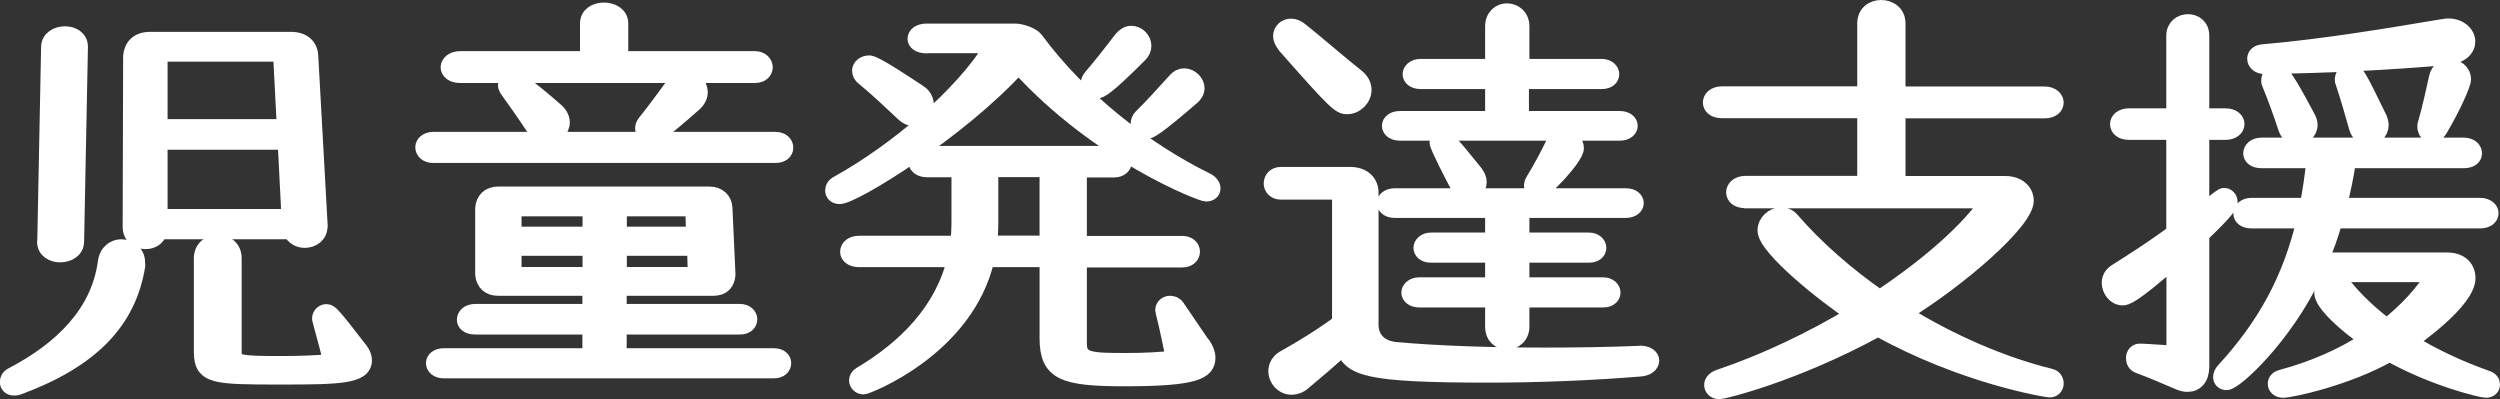 <?xml version="1.0" encoding="UTF-8"?>
<svg xmlns="http://www.w3.org/2000/svg" width="156.94" height="25.05" viewBox="0 0 156.94 25.05">
  <rect x="0" y="0" width="156.94" height="25.05" fill="#333333" stroke="none"/>
  <defs>
    <style>
      .cls-1 {
        fill: #fff;
        stroke: #fff;
        stroke-linecap: round;
        stroke-linejoin: round;
      }
    </style>
  </defs>
  <g id="_イヤー_1" data-name="レイヤー 1"/>
  <g id="_イヤー_2" data-name="レイヤー 2">
    <g id="_イヤー_1-2" data-name="レイヤー 1">
      <g>
        <path class="cls-1" d="M8.62,16.67c-.57,3.54-2.94,5.94-7.45,7.61-.11,.05-.19,.05-.3,.05-.24,0-.38-.16-.38-.35,0-.16,.08-.32,.27-.41,3.16-1.65,5.45-3.94,5.88-7.1,.08-.65,.54-.95,.97-.95,.51,0,1,.35,1,.97v.16Zm-5.78-1.51l.24-12.2c0-.54,.51-.81,1-.81s.94,.27,.94,.78v.03l-.24,12.2c0,.54-.51,.81-1,.81s-.95-.27-.95-.78v-.03Zm17.22-.94c0,.54-.46,.84-.92,.84-.35,0-.7-.16-.86-.54H10c-.11,.43-.49,.62-.86,.62-.46,0-.94-.3-.94-.89l.03-10.72c.05-.59,.41-1.03,1.19-1.03h8.85c.78,0,1.19,.43,1.21,1.03l.59,10.64v.05Zm-2.43-10.85h-7.61V7.98h7.86l-.24-4.62Zm.3,5.53h-7.91v4.72h8.15l-.24-4.72Zm-5.26,7.31c0-.65,.51-.97,1-.97,.51,0,1,.32,1,.97v5.94c0,.65,.38,.7,2.94,.7,1.05,0,2.24-.03,3.18-.13-.22-1-.57-2.16-.67-2.59-.03-.05-.03-.11-.03-.13,0-.24,.19-.41,.41-.41s.38,.16,2.11,2.4c.16,.22,.24,.43,.24,.62,0,1-1.57,1.03-5.32,1.03-4.08,0-4.86-.03-4.86-1.54v-5.88Z"/>
        <path class="cls-1" d="M27.19,9.73c-.41,0-.62-.24-.62-.49,0-.22,.22-.46,.62-.46h21.49c.41,0,.62,.24,.62,.49s-.21,.46-.62,.46H27.19Zm.67,13.52c-.41,0-.62-.22-.62-.46,0-.22,.22-.43,.62-.43h9.2v-1.86h-7.23c-.46,0-.65-.22-.65-.43,0-.24,.22-.49,.65-.49h7.23v-1.51h-5.78c-.59,0-.89-.32-.95-.84v-4.16c.05-.51,.35-.86,.95-.86h13.23c.59,0,.95,.35,.97,.86l.19,4.16c-.03,.51-.3,.84-.89,.84h-5.94v1.51h7.61c.38,0,.59,.24,.59,.46,0,.24-.19,.46-.59,.46h-7.61v1.86h9.74c.4,0,.59,.22,.59,.43,0,.24-.19,.46-.59,.46H27.86Zm1.03-18.54c-.49,0-.73-.24-.73-.49s.27-.51,.73-.51h8.02V1.47c0-.54,.49-.81,1-.81s1.03,.27,1.03,.81V3.71h8.45c.4,0,.62,.27,.62,.51s-.19,.49-.62,.49H28.89Zm5.48,3.81c-.3,0-.62-.16-.89-.57-.51-.78-1.19-1.73-1.59-2.29-.08-.11-.13-.22-.13-.32,0-.22,.19-.38,.43-.38,.43,0,2.24,1.59,2.73,2.02,.24,.22,.35,.49,.35,.7,0,.46-.41,.84-.89,.84Zm2.7,4.56h-4.83v1.65h4.83v-1.65Zm0,2.48h-4.83v1.7h4.83v-1.7Zm6.45-2.48h-4.67v1.65h4.72l-.05-1.65Zm.11,2.48h-4.78v1.7h4.83l-.05-1.7Zm-2.75-7.04c-.3,0-.51-.22-.51-.46,0-.13,.05-.24,.13-.35,.57-.7,1.21-1.59,1.73-2.29,.24-.35,.54-.49,.84-.49,.46,0,.86,.38,.86,.86,0,.24-.11,.49-.38,.73-2.08,1.84-2.43,2-2.67,2Z"/>
        <path class="cls-1" d="M58.17,2.85c-.49,0-.7-.22-.7-.41,0-.24,.24-.46,.7-.46h5.56c.35,0,1.05,.22,1.27,.51,2.78,3.78,6.86,6.94,10.69,8.83,.3,.13,.43,.35,.43,.51,0,.19-.16,.32-.41,.32-.3,0-6.72-2.46-11.77-8.02-3.75,4.13-10.37,8.18-11.23,8.18-.27,0-.41-.16-.41-.35,0-.16,.08-.32,.3-.43,3.64-2.02,7.86-5.56,9.74-8.69h-4.18Zm17.33,18.79c.19,.27,.3,.57,.3,.81,0,.86-.73,1.3-5.18,1.3-3.91,0-4.86-.38-4.86-2.54v-4.94h-3.83c-1.29,5.62-7.53,7.99-7.72,7.99-.24,0-.41-.19-.41-.38,0-.13,.08-.27,.22-.35,2.86-1.7,5.18-4.05,5.94-7.26h-6.02c-.49,0-.7-.24-.7-.46,0-.27,.24-.51,.7-.51h6.21c.05-.43,.08-.89,.08-1.38v-3.29h-2c-.49,0-.7-.24-.7-.46,0-.27,.24-.51,.7-.51h11.71c.4,0,.62,.24,.62,.49s-.22,.49-.62,.49h-2.21v4.67h6.48c.41,0,.62,.24,.62,.49s-.21,.49-.62,.49h-6.48v5.29c0,1.05,.7,1.08,2.97,1.08,1.13,0,2.21-.05,3-.16-.19-.78-.43-2.08-.65-2.89,0-.05-.03-.11-.03-.13,0-.27,.22-.41,.43-.41,.16,0,.32,.05,.43,.22l1.62,2.38ZM56.74,7.14c-.86-.81-1.75-1.65-2.48-2.24-.19-.13-.27-.3-.27-.46,0-.24,.24-.46,.57-.46,.11,0,.32-.03,3.13,1.84,.3,.19,.43,.49,.43,.75,0,.43-.35,.84-.78,.84-.19,0-.41-.08-.59-.27Zm9.02,3.48h-3.59v3.35c0,.46-.03,.89-.08,1.32h3.67v-4.67Zm3.05-4.94c-.27,0-.46-.22-.46-.46,0-.13,.05-.24,.16-.38,.54-.62,1.35-1.65,1.92-2.4,.19-.22,.38-.32,.59-.32,.4,0,.76,.35,.76,.76,0,.19-.08,.38-.24,.54-2.08,2.08-2.46,2.27-2.73,2.27Zm3.13,2.54c-.27,0-.46-.22-.46-.46,0-.14,.05-.3,.19-.43,.57-.54,1.49-1.57,2.13-2.27,.16-.19,.35-.27,.54-.27,.41,0,.78,.38,.78,.76,0,.16-.08,.32-.24,.49-2.32,2-2.7,2.19-2.94,2.19Z"/>
        <path class="cls-1" d="M102.96,22.2c.46,0,.7,.22,.7,.43,0,.24-.24,.49-.76,.51-2.92,.24-6.32,.38-9.45,.38-7.8,0-8.64-.43-9.12-1.73-.76,.73-1.7,1.51-2.51,2.19-.24,.22-.51,.3-.73,.3-.57,0-.97-.49-.97-.97,0-.32,.16-.65,.57-.86,1.03-.57,2.35-1.38,3.43-2.19V12.03h-3.72c-.38,0-.57-.27-.57-.51,0-.27,.19-.54,.57-.54h4.37c.78,0,1.27,.46,1.27,1.11v8.31c0,.78,.49,1.46,1.57,1.57,2.64,.24,5.99,.35,9.39,.35,2,0,4-.03,5.91-.11h.05ZM80.69,2.85c-.19-.22-.27-.41-.27-.59,0-.32,.27-.59,.62-.59,.19,0,.41,.08,.59,.24,.86,.67,2.4,2.02,3.54,2.92,.3,.24,.43,.54,.43,.81,0,.54-.49,1.03-1.03,1.03-.46,0-.7-.19-3.89-3.81Zm14.82,15.95v1.7c0,.62-.46,.94-.92,.94-.43,0-.86-.3-.86-.94v-1.7h-4.64c-.4,0-.62-.22-.62-.43s.22-.46,.62-.46h4.64v-1.92h-3.91c-.4,0-.59-.22-.59-.43s.22-.46,.59-.46h3.91v-1.92h-6.18c-.4,0-.62-.22-.62-.43s.22-.43,.62-.43h14.52c.41,0,.62,.22,.62,.43s-.22,.43-.62,.43h-6.56v1.92h4.24c.38,0,.59,.24,.59,.46s-.19,.43-.59,.43h-4.24v1.92h5.13c.38,0,.59,.24,.59,.46s-.19,.43-.59,.43h-5.13Zm-7.64-10.47c-.4,0-.62-.22-.62-.43s.22-.43,.62-.43h5.86v-2.38h-4.56c-.41,0-.62-.22-.62-.43s.21-.46,.62-.46h4.56V1.66c0-.62,.43-.95,.86-.95,.46,0,.92,.32,.92,.95v2.54h5.05c.38,0,.59,.24,.59,.46s-.19,.43-.59,.43h-5.08v2.38h6.21c.41,0,.62,.22,.62,.43s-.22,.43-.62,.43h-13.82Zm3.64,3.27c-.24-.43-1.27-2.43-1.27-2.65,0-.19,.14-.32,.3-.32,.19,0,.43,.19,2.05,2.21,.16,.22,.24,.4,.24,.59,0,.38-.3,.65-.65,.65-.24,0-.49-.13-.67-.49Zm4.67,.03c0-.05,0-.13,.05-.22,.49-.81,.89-1.54,1.24-2.27,.19-.38,.46-.54,.73-.54,.38,0,.73,.3,.73,.7,0,.59-2.05,2.73-2.38,2.73-.21,0-.38-.16-.38-.41Z"/>
        <path class="cls-1" d="M109.59,12.57c-.51,0-.73-.24-.73-.49,0-.27,.24-.54,.73-.54h7.5V6.92h-8.99c-.49,0-.7-.24-.7-.49s.24-.51,.7-.51h8.99V1.47c0-.65,.49-.97,1-.97s1.03,.32,1.03,.97V5.93h9.23c.46,0,.7,.27,.7,.51s-.22,.49-.7,.49h-9.23v4.62h6.78c.73,0,1.27,.43,1.27,1.05,0,1.3-4.13,4.89-7.67,7.07,3,1.86,6.24,3.24,9.2,3.97,.24,.05,.35,.24,.35,.43s-.13,.38-.38,.38c-.16,0-5.4-.84-10.77-3.83-5.29,2.89-9.74,3.94-9.96,3.94-.3,0-.46-.19-.46-.4,0-.16,.13-.35,.43-.46,2.89-.97,5.83-2.38,8.48-3.97-1.75-1.13-5.56-4.18-5.56-5.26,0-.54,.49-.95,.97-.95,.24,0,.49,.08,.67,.3,1.57,1.81,3.48,3.46,5.53,4.89,3.08-2.05,5.59-4.26,6.86-6.13h-15.28Z"/>
        <path class="cls-1" d="M136.49,16.29c-2.67,2.35-3.05,2.38-3.24,2.38-.46,0-.81-.46-.81-.92,0-.27,.13-.51,.38-.67,1.21-.76,2.48-1.59,3.67-2.46v-6.34h-2.83c-.49,0-.7-.24-.7-.49s.24-.49,.7-.49h2.83V2.25c0-.57,.43-.86,.86-.86s.84,.27,.84,.86V7.3h1.51c.46,0,.7,.24,.7,.49s-.24,.49-.7,.49h-1.51v5.05c1.3-1,1.3-1.03,1.43-1.03,.19,0,.35,.16,.35,.38,0,.16-.08,.43-1.78,2.05v8.29c0,.7-.35,1.08-.86,1.08-.16,0-.32-.03-.51-.11-1-.43-1.7-.73-2.56-1.05-.22-.08-.3-.27-.3-.46,0-.22,.14-.43,.41-.41,0,0,.73,.03,2.13,.13v-5.91Zm8.77,.92c-1.86,3.94-4.97,6.78-5.48,6.78-.22,0-.35-.14-.35-.32,0-.11,.05-.27,.19-.41,2.62-2.86,4.18-5.75,5.05-9.42h-3.32c-.46,0-.65-.22-.65-.43,0-.24,.22-.49,.65-.49h3.51c.19-.89,.32-1.86,.43-2.86h-3.32c-.46,0-.65-.22-.65-.43,0-.24,.22-.49,.65-.49h12.69c.43,0,.65,.24,.65,.49,0,.22-.19,.43-.65,.43h-7.26c-.13,1-.35,1.94-.57,2.86h8.85c.43,0,.67,.24,.67,.46,0,.24-.22,.46-.67,.46h-9.12c-.24,.86-.54,1.7-.89,2.51h7.94c.89,0,1.29,.51,1.29,1.11,0,1.43-3.35,3.78-3.67,3.99,1.48,.92,3.16,1.7,4.91,2.32,.22,.08,.3,.22,.3,.38s-.13,.32-.38,.32c-.27,0-3.24-.7-6.05-2.27-2.64,1.51-6.18,2.27-6.69,2.27-.3,0-.46-.19-.46-.38,0-.16,.11-.32,.35-.38,2.02-.54,3.86-1.35,5.43-2.38-1.38-.95-2.86-2.29-2.86-2.94,0-.38,.32-.7,.7-.7,.27,0,.54,.14,.81,.43,.7,.84,1.57,1.65,2.54,2.38,1.27-1,2.29-2.11,3-3.29h-7.56Zm8.37-13.63c-3.67,.32-7.4,.51-11.47,.57-.38,0-.59-.24-.59-.46,0-.19,.13-.38,.49-.41,3.73-.32,7.64-.97,11.34-1.59,.11-.03,.22-.03,.3-.03,.73,0,1.19,.49,1.19,.94s-.38,.89-1.24,.97Zm-9.42,5.02c-.27,0-.57-.16-.7-.57-.27-.84-.67-1.94-1.03-2.81-.03-.05-.03-.13-.03-.19,0-.27,.24-.46,.49-.46,.32,0,.54,.24,1.92,2.83,.08,.16,.13,.3,.13,.43,0,.46-.4,.76-.78,.76Zm4.45,0c-.3,0-.59-.19-.7-.59-.24-.86-.57-2-.86-2.86-.03-.05-.03-.11-.03-.16,0-.3,.24-.49,.49-.49,.35,0,.43,.13,1.81,2.97,.05,.13,.08,.27,.08,.38,0,.46-.38,.76-.78,.76Zm4.02-.14c-.24,0-.43-.22-.43-.51,0-.05,0-.13,.03-.19,.3-1.03,.51-2.05,.7-2.89,.11-.49,.46-.67,.78-.67,.43,0,.86,.3,.86,.78,0,.3-.62,1.7-1.48,3.16-.14,.22-.3,.32-.46,.32Z"/>
      </g>
    </g>
  </g>
</svg>